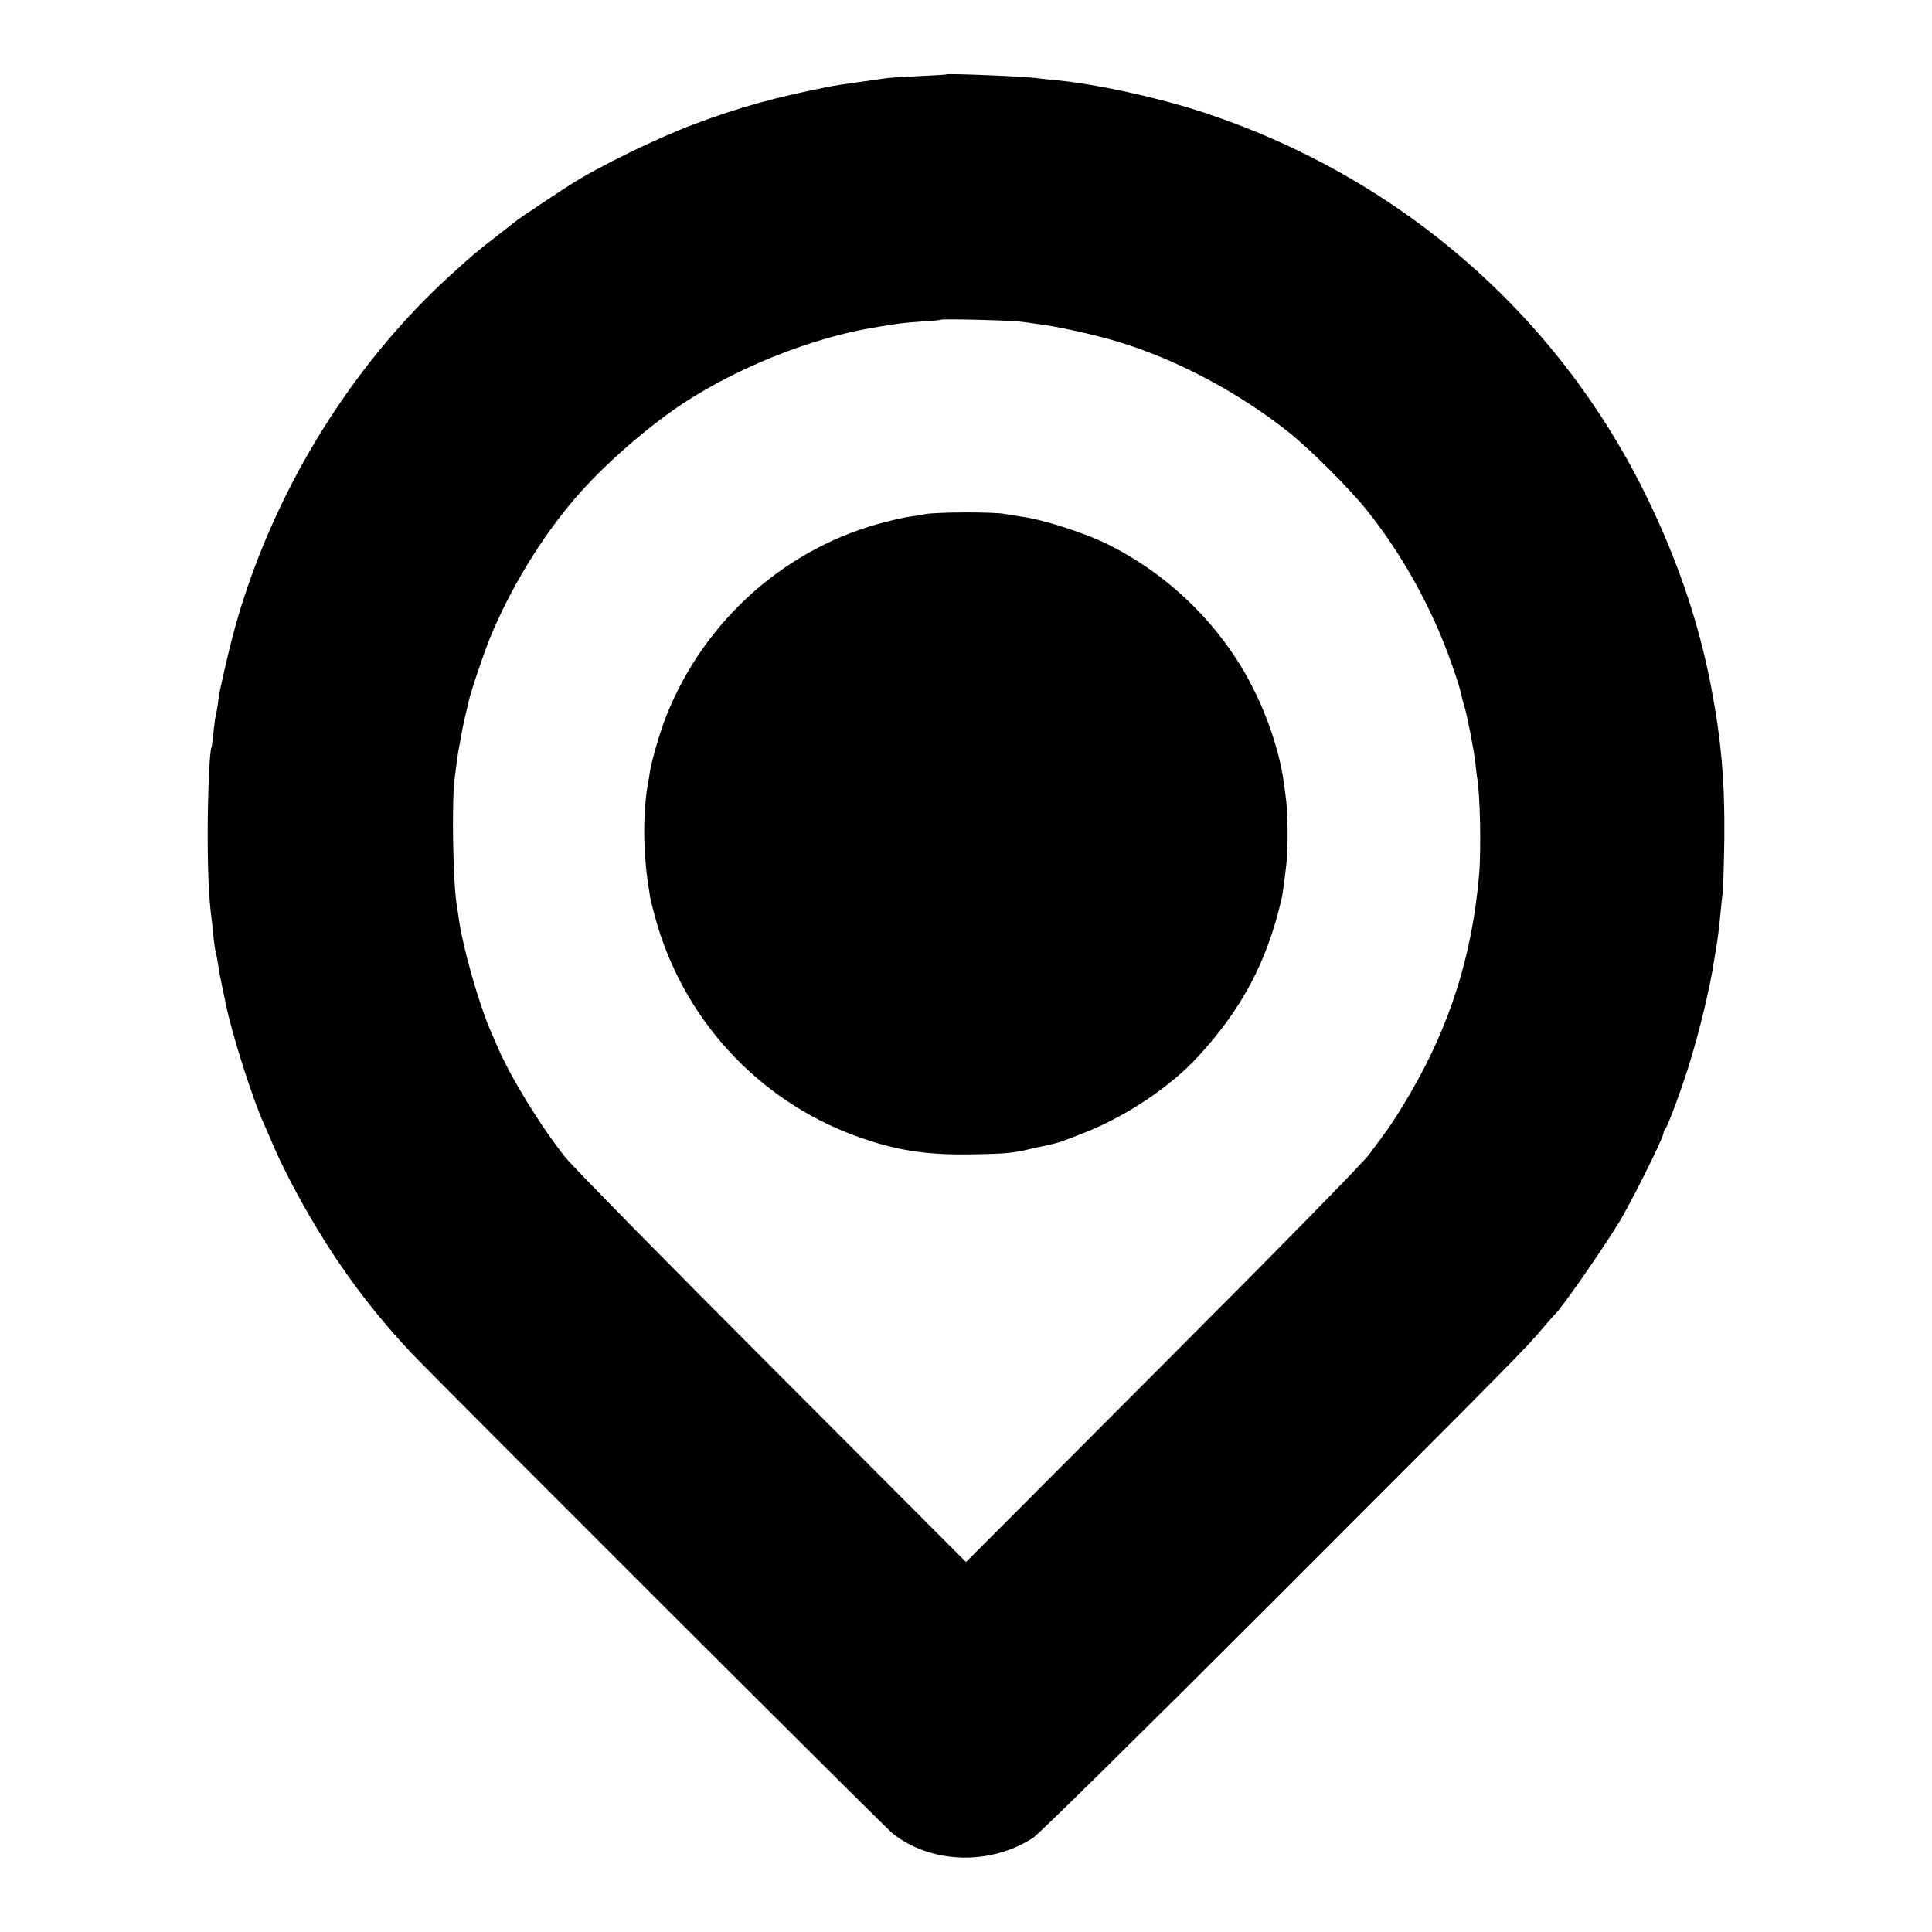<?xml version="1.0" standalone="no"?>
<!DOCTYPE svg PUBLIC "-//W3C//DTD SVG 20010904//EN"
 "http://www.w3.org/TR/2001/REC-SVG-20010904/DTD/svg10.dtd">
<svg version="1.0" xmlns="http://www.w3.org/2000/svg"
 width="1000pt" height="1000pt" viewBox="0 0 1000 1000"
 preserveAspectRatio="xMidYMid meet">
<g transform="translate(0,1000) scale(0.1,-0.1)"
fill="#000000" stroke="none">
<path d="M4898 9615 c-2 -2 -66 -5 -143 -9 -77 -4 -153 -8 -170 -11 -16 -2
-79 -11 -140 -20 -60 -8 -121 -17 -135 -20 -285 -55 -481 -109 -715 -197 -193
-72 -490 -217 -640 -312 -60 -38 -260 -171 -275 -183 -8 -6 -60 -47 -114 -89
-102 -79 -120 -94 -235 -199 -474 -431 -853 -1020 -1061 -1647 -49 -145 -87
-294 -135 -518 -1 -8 -6 -37 -9 -64 -4 -27 -9 -52 -10 -55 -2 -3 -7 -40 -11
-81 -4 -41 -9 -78 -11 -81 -9 -15 -19 -240 -19 -444 0 -201 6 -333 20 -440 2
-16 7 -59 10 -95 4 -36 8 -67 10 -70 2 -3 6 -26 10 -50 7 -45 19 -112 30 -160
3 -14 10 -46 15 -71 28 -144 138 -489 195 -614 8 -16 30 -68 50 -115 20 -47
62 -134 94 -195 177 -337 375 -618 621 -879 116 -123 2452 -2456 2489 -2485
200 -159 506 -168 729 -23 30 20 559 541 1260 1242 1256 1257 1280 1281 1377
1395 33 39 63 72 66 75 30 27 229 311 324 465 60 95 235 446 235 469 0 7 4 16
9 22 13 14 84 204 124 334 54 173 110 406 131 550 3 19 8 46 10 60 6 36 14 96
21 170 3 36 8 83 11 105 3 22 7 148 9 280 3 302 -16 521 -71 804 -64 328 -174
650 -334 976 -465 948 -1292 1660 -2312 1990 -234 75 -545 142 -751 161 -34 3
-73 7 -86 9 -53 9 -466 26 -473 20z m392 -1281 c25 -3 54 -7 65 -9 102 -11
308 -56 439 -96 301 -92 621 -263 876 -466 110 -87 317 -294 404 -403 186
-232 342 -515 441 -800 35 -101 39 -115 50 -161 2 -12 9 -36 14 -53 15 -47 49
-223 57 -291 3 -33 8 -68 9 -77 16 -82 22 -373 11 -503 -36 -422 -152 -787
-363 -1145 -74 -125 -97 -159 -207 -306 -36 -48 -460 -480 -1073 -1094 l-1013
-1015 -1003 1005 c-552 553 -1034 1043 -1071 1090 -127 159 -285 417 -350 570
-11 25 -27 63 -37 85 -64 150 -144 433 -165 585 -2 19 -7 46 -9 60 -20 109
-28 529 -12 659 11 90 17 132 22 157 3 12 7 39 11 60 3 21 12 66 20 99 8 33
17 71 20 85 10 48 77 246 111 330 104 253 266 519 439 720 147 171 372 368
561 493 286 187 662 337 983 391 142 24 156 25 255 32 50 3 91 7 93 9 6 6 376
-3 422 -11z"/>
<path d="M4790 7339 c-25 -5 -61 -11 -80 -13 -19 -2 -73 -14 -120 -26 -517
-129 -945 -508 -1143 -1010 -30 -75 -74 -227 -83 -284 -3 -21 -7 -46 -9 -55
-28 -151 -27 -357 1 -536 4 -22 8 -49 9 -60 2 -11 13 -56 25 -99 141 -524 529
-948 1037 -1135 202 -74 362 -100 598 -96 186 3 215 6 325 32 36 8 73 16 83
18 45 10 67 17 187 65 211 84 436 234 578 388 229 247 360 493 436 822 5 21
16 103 25 185 9 80 7 266 -4 340 -4 28 -8 61 -10 75 -29 205 -121 447 -243
635 -162 252 -395 461 -663 595 -121 61 -339 131 -452 146 -23 3 -62 10 -87
14 -58 11 -351 10 -410 -1z"/>
</g>
</svg>
